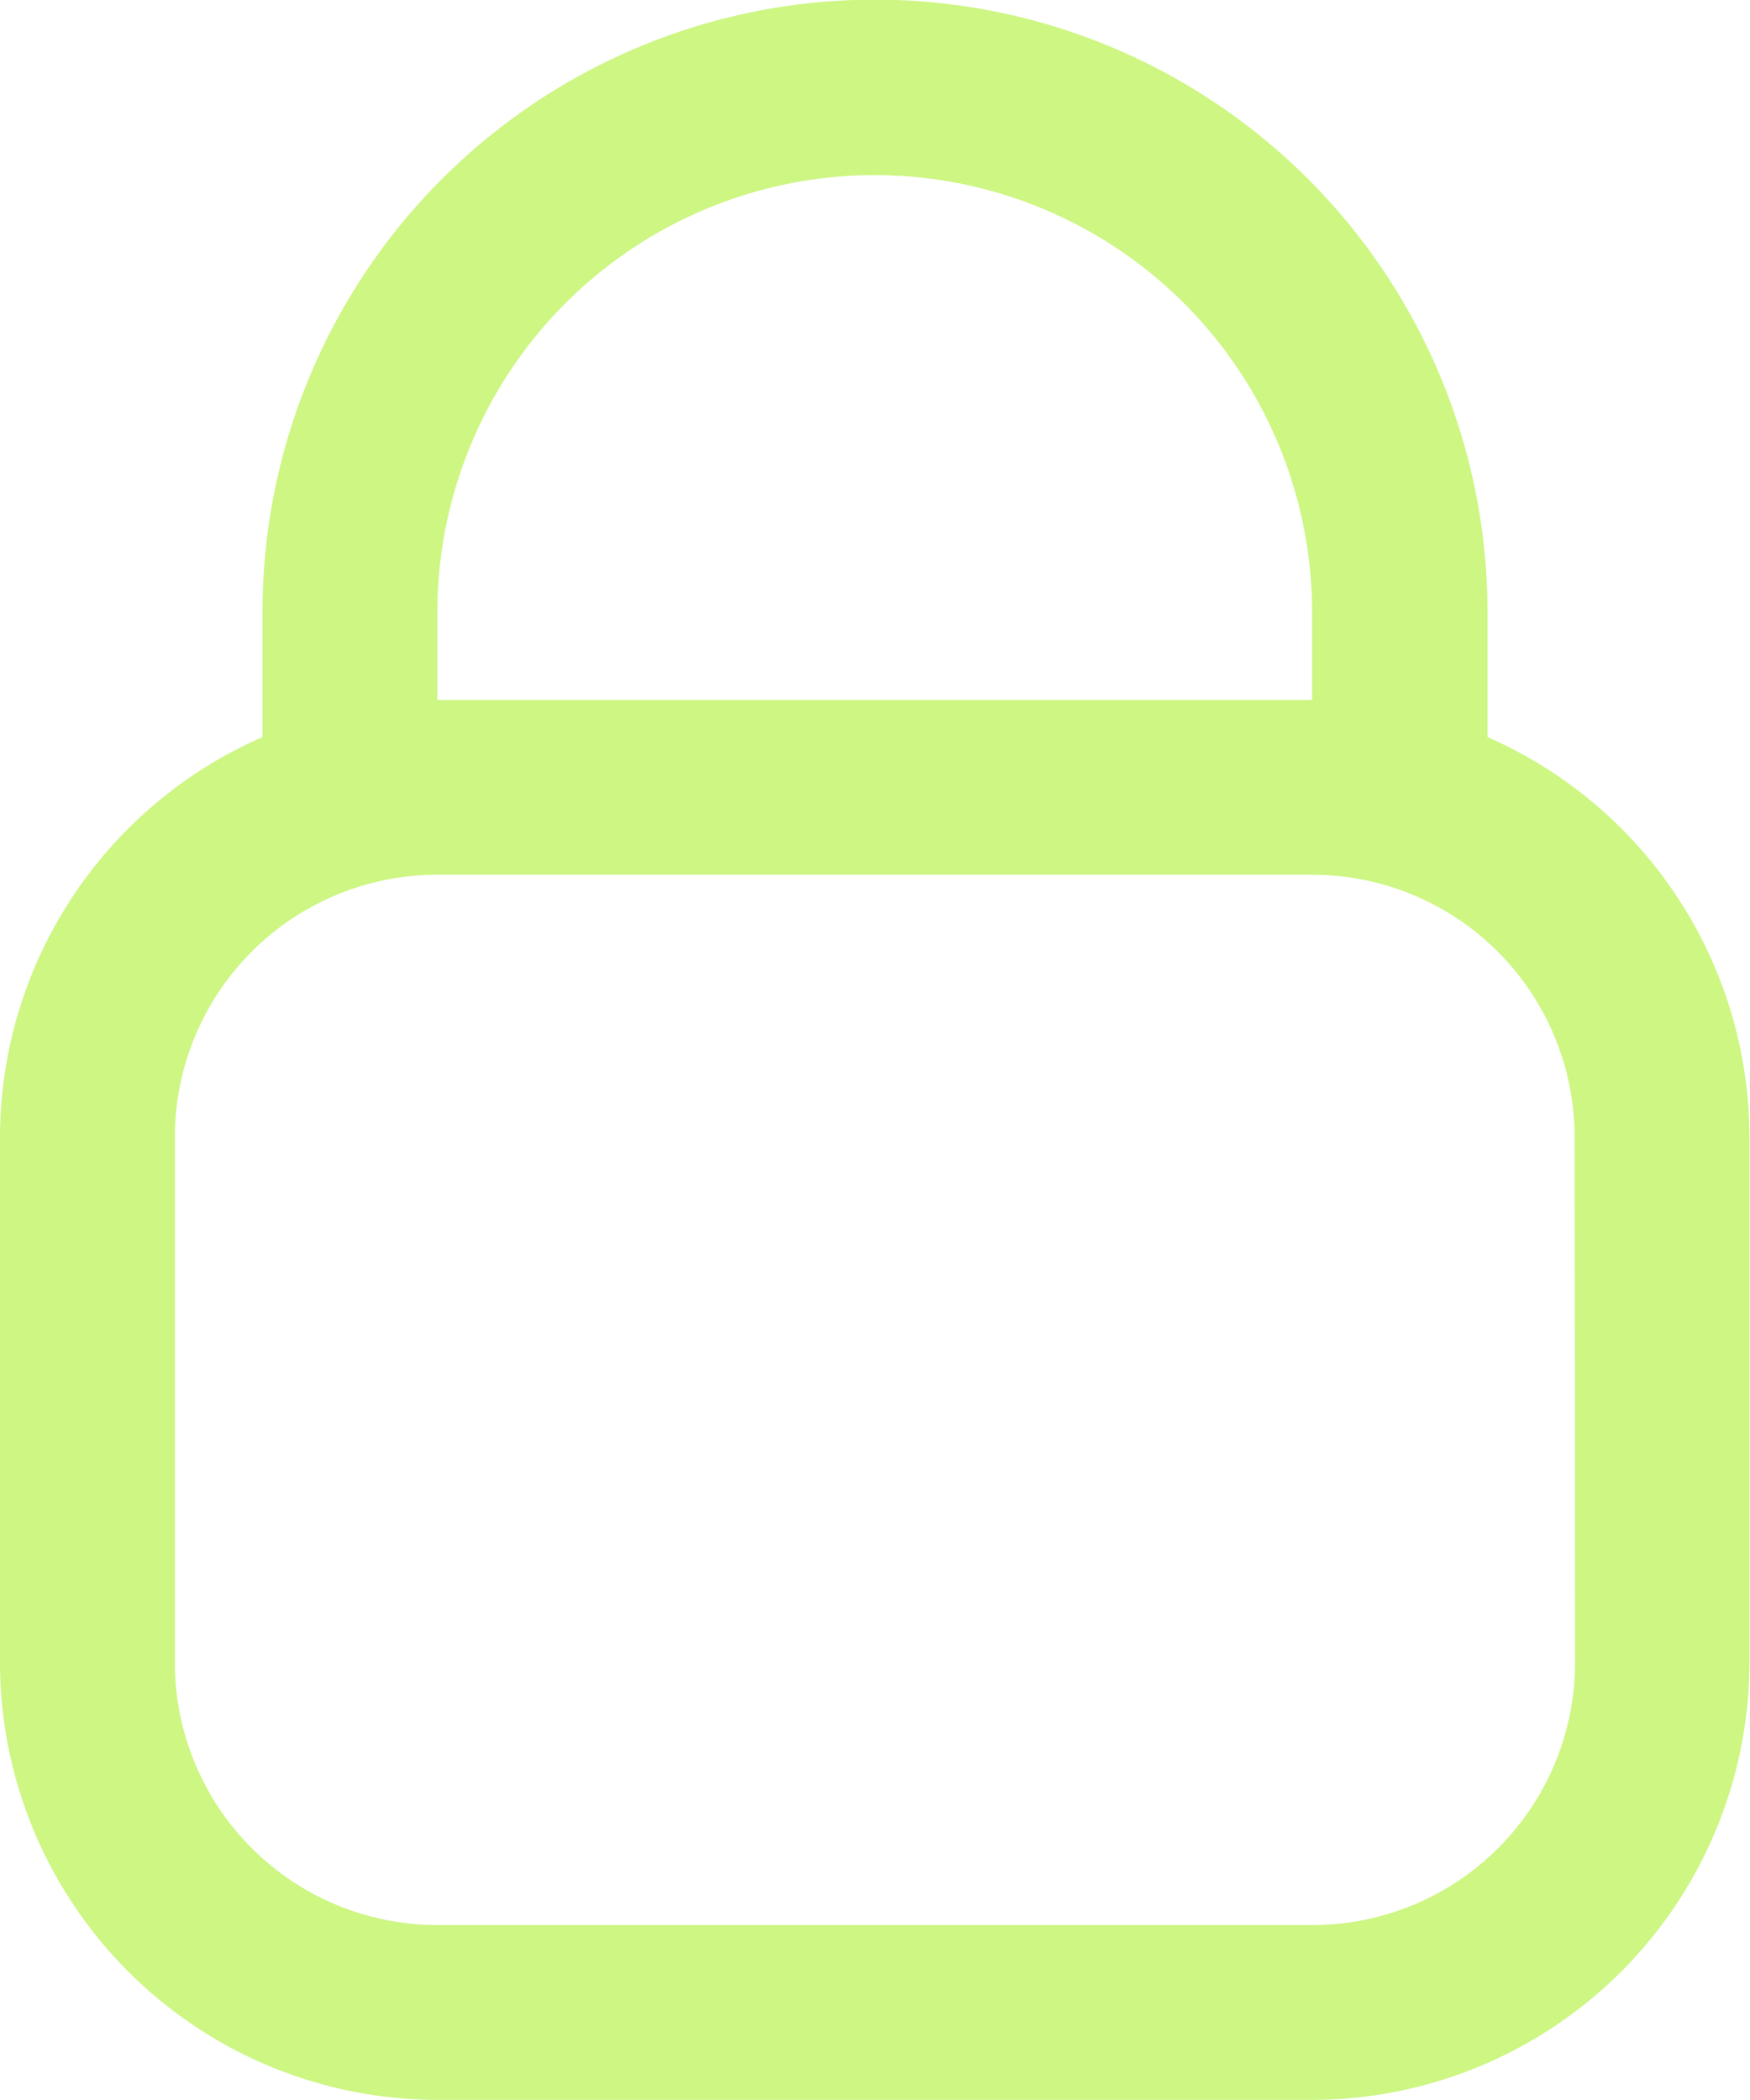 <svg xmlns="http://www.w3.org/2000/svg" width="19.606" height="23.527" viewBox="0 0 19.606 23.527"><path d="M18.665,8.258v-1.4a6.862,6.862,0,1,0-13.724,0v1.4A4.9,4.9,0,0,0,2,12.744v5.882a4.907,4.907,0,0,0,4.9,4.9h9.8a4.907,4.907,0,0,0,4.9-4.9V12.744A4.9,4.9,0,0,0,18.665,8.258ZM6.9,6.862a4.9,4.9,0,1,1,9.8,0v.98H6.9ZM19.646,18.626A2.941,2.941,0,0,1,16.7,21.567H6.9a2.941,2.941,0,0,1-2.941-2.941V12.744A2.941,2.941,0,0,1,6.9,9.8h9.8a2.941,2.941,0,0,1,2.941,2.941Z" transform="translate(-2)" fill="#cdf683"></path></svg>